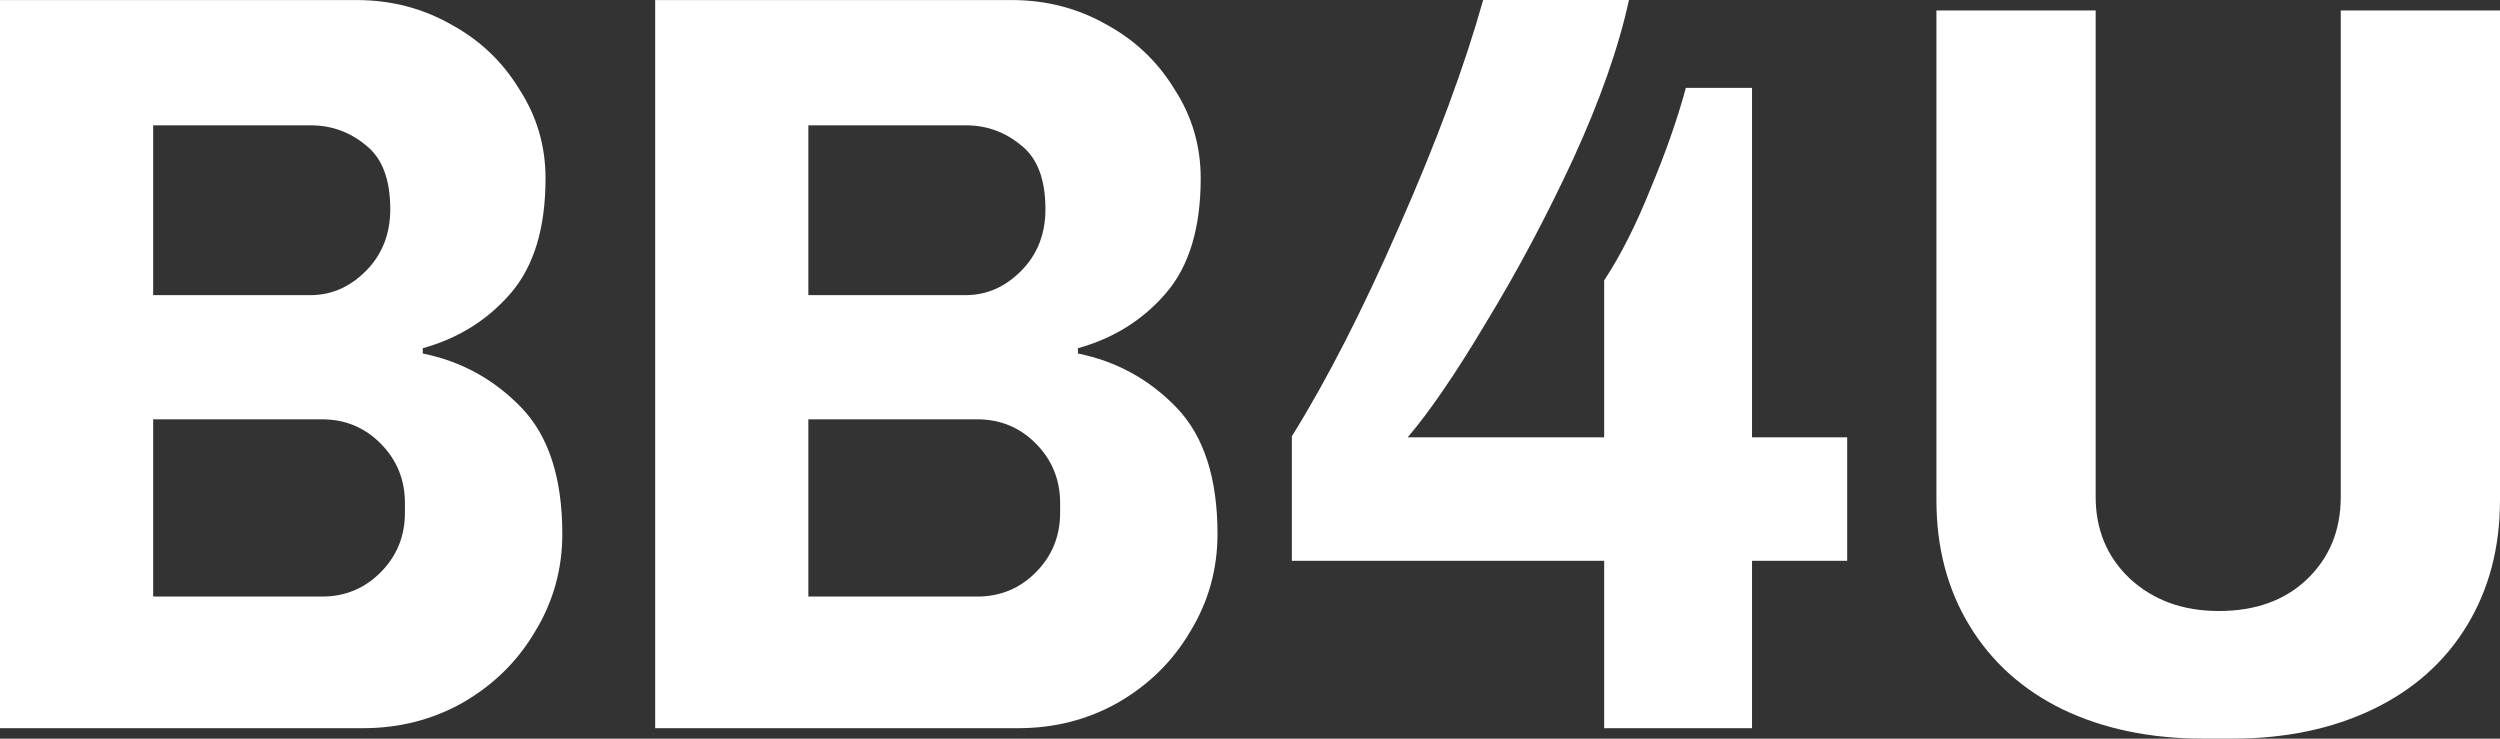 <svg xmlns="http://www.w3.org/2000/svg" width="132" height="39" viewBox="0 0 132 39" fill="none"><rect x="0" y="0" width="132" height="39" fill="#333333" stroke="none"/><path d="M18.833 0.003C20.643 0.003 22.304 0.433 23.818 1.292C25.332 2.114 26.532 3.254 27.419 4.711C28.342 6.13 28.804 7.7 28.804 9.418C28.804 12.033 28.194 14.051 26.976 15.471C25.757 16.89 24.206 17.862 22.323 18.385V18.665C24.354 19.076 26.089 20.029 27.53 21.523C28.97 23.017 29.69 25.241 29.69 28.192C29.69 30.06 29.21 31.779 28.25 33.348C27.326 34.917 26.052 36.169 24.428 37.103C22.84 37.999 21.086 38.448 19.166 38.448H0V0.003H18.833ZM16.396 15.583C17.504 15.583 18.482 15.153 19.332 14.294C20.181 13.434 20.606 12.351 20.606 11.043C20.606 9.474 20.181 8.353 19.332 7.681C18.482 6.971 17.504 6.616 16.396 6.616H8.087V15.583H16.396ZM17.005 31.498C18.224 31.498 19.258 31.069 20.107 30.209C20.956 29.35 21.381 28.304 21.381 27.071V26.567C21.381 25.334 20.956 24.288 20.107 23.428C19.258 22.569 18.224 22.14 17.005 22.14H8.087V31.498H17.005Z" fill="white"></path><path d="M53.427 0.003C55.236 0.003 56.898 0.433 58.412 1.292C59.926 2.114 61.126 3.254 62.013 4.711C62.936 6.13 63.397 7.7 63.397 9.418C63.397 12.033 62.788 14.051 61.569 15.471C60.351 16.89 58.8 17.862 56.916 18.385V18.665C58.947 19.076 60.683 20.029 62.123 21.523C63.563 23.017 64.284 25.241 64.284 28.192C64.284 30.06 63.803 31.779 62.843 33.348C61.92 34.917 60.646 36.169 59.021 37.103C57.434 37.999 55.679 38.448 53.759 38.448H34.594V0.003H53.427ZM50.99 15.583C52.097 15.583 53.076 15.153 53.925 14.294C54.775 13.434 55.199 12.351 55.199 11.043C55.199 9.474 54.775 8.353 53.925 7.681C53.076 6.971 52.097 6.616 50.99 6.616H42.681V15.583H50.99ZM51.599 31.498C52.818 31.498 53.852 31.069 54.701 30.209C55.55 29.35 55.975 28.304 55.975 27.071V26.567C55.975 25.334 55.55 24.288 54.701 23.428C53.852 22.569 52.818 22.14 51.599 22.14H42.681V31.498H51.599Z" fill="white"></path><path d="M84.7 14.805C85.573 13.479 86.392 11.858 87.157 9.943C87.957 8.028 88.576 6.261 89.013 4.64H92.507V23.091H97.531V29.609H92.507V38.448H84.7V29.609H68.21V23.035C70.067 20.052 71.96 16.351 73.889 11.932C75.854 7.476 77.329 3.499 78.311 0H86.01C85.464 2.504 84.481 5.303 83.062 8.397C81.642 11.453 80.113 14.326 78.475 17.014C76.874 19.703 75.49 21.728 74.326 23.091H84.7V14.805Z" fill="white"></path><path d="M132 26.405C132 28.909 131.418 31.119 130.253 33.034C129.088 34.949 127.432 36.422 125.284 37.453C123.137 38.484 120.661 39 117.859 39H116.33C113.527 39 111.052 38.484 108.904 37.453C106.793 36.422 105.155 34.949 103.99 33.034C102.825 31.119 102.243 28.909 102.243 26.405V0.552H110.651V26.239C110.651 27.97 111.252 29.407 112.453 30.548C113.691 31.69 115.256 32.261 117.149 32.261C119.078 32.261 120.625 31.708 121.79 30.603C122.991 29.462 123.592 28.007 123.592 26.239V0.552H132V26.405Z" fill="white"></path></svg>